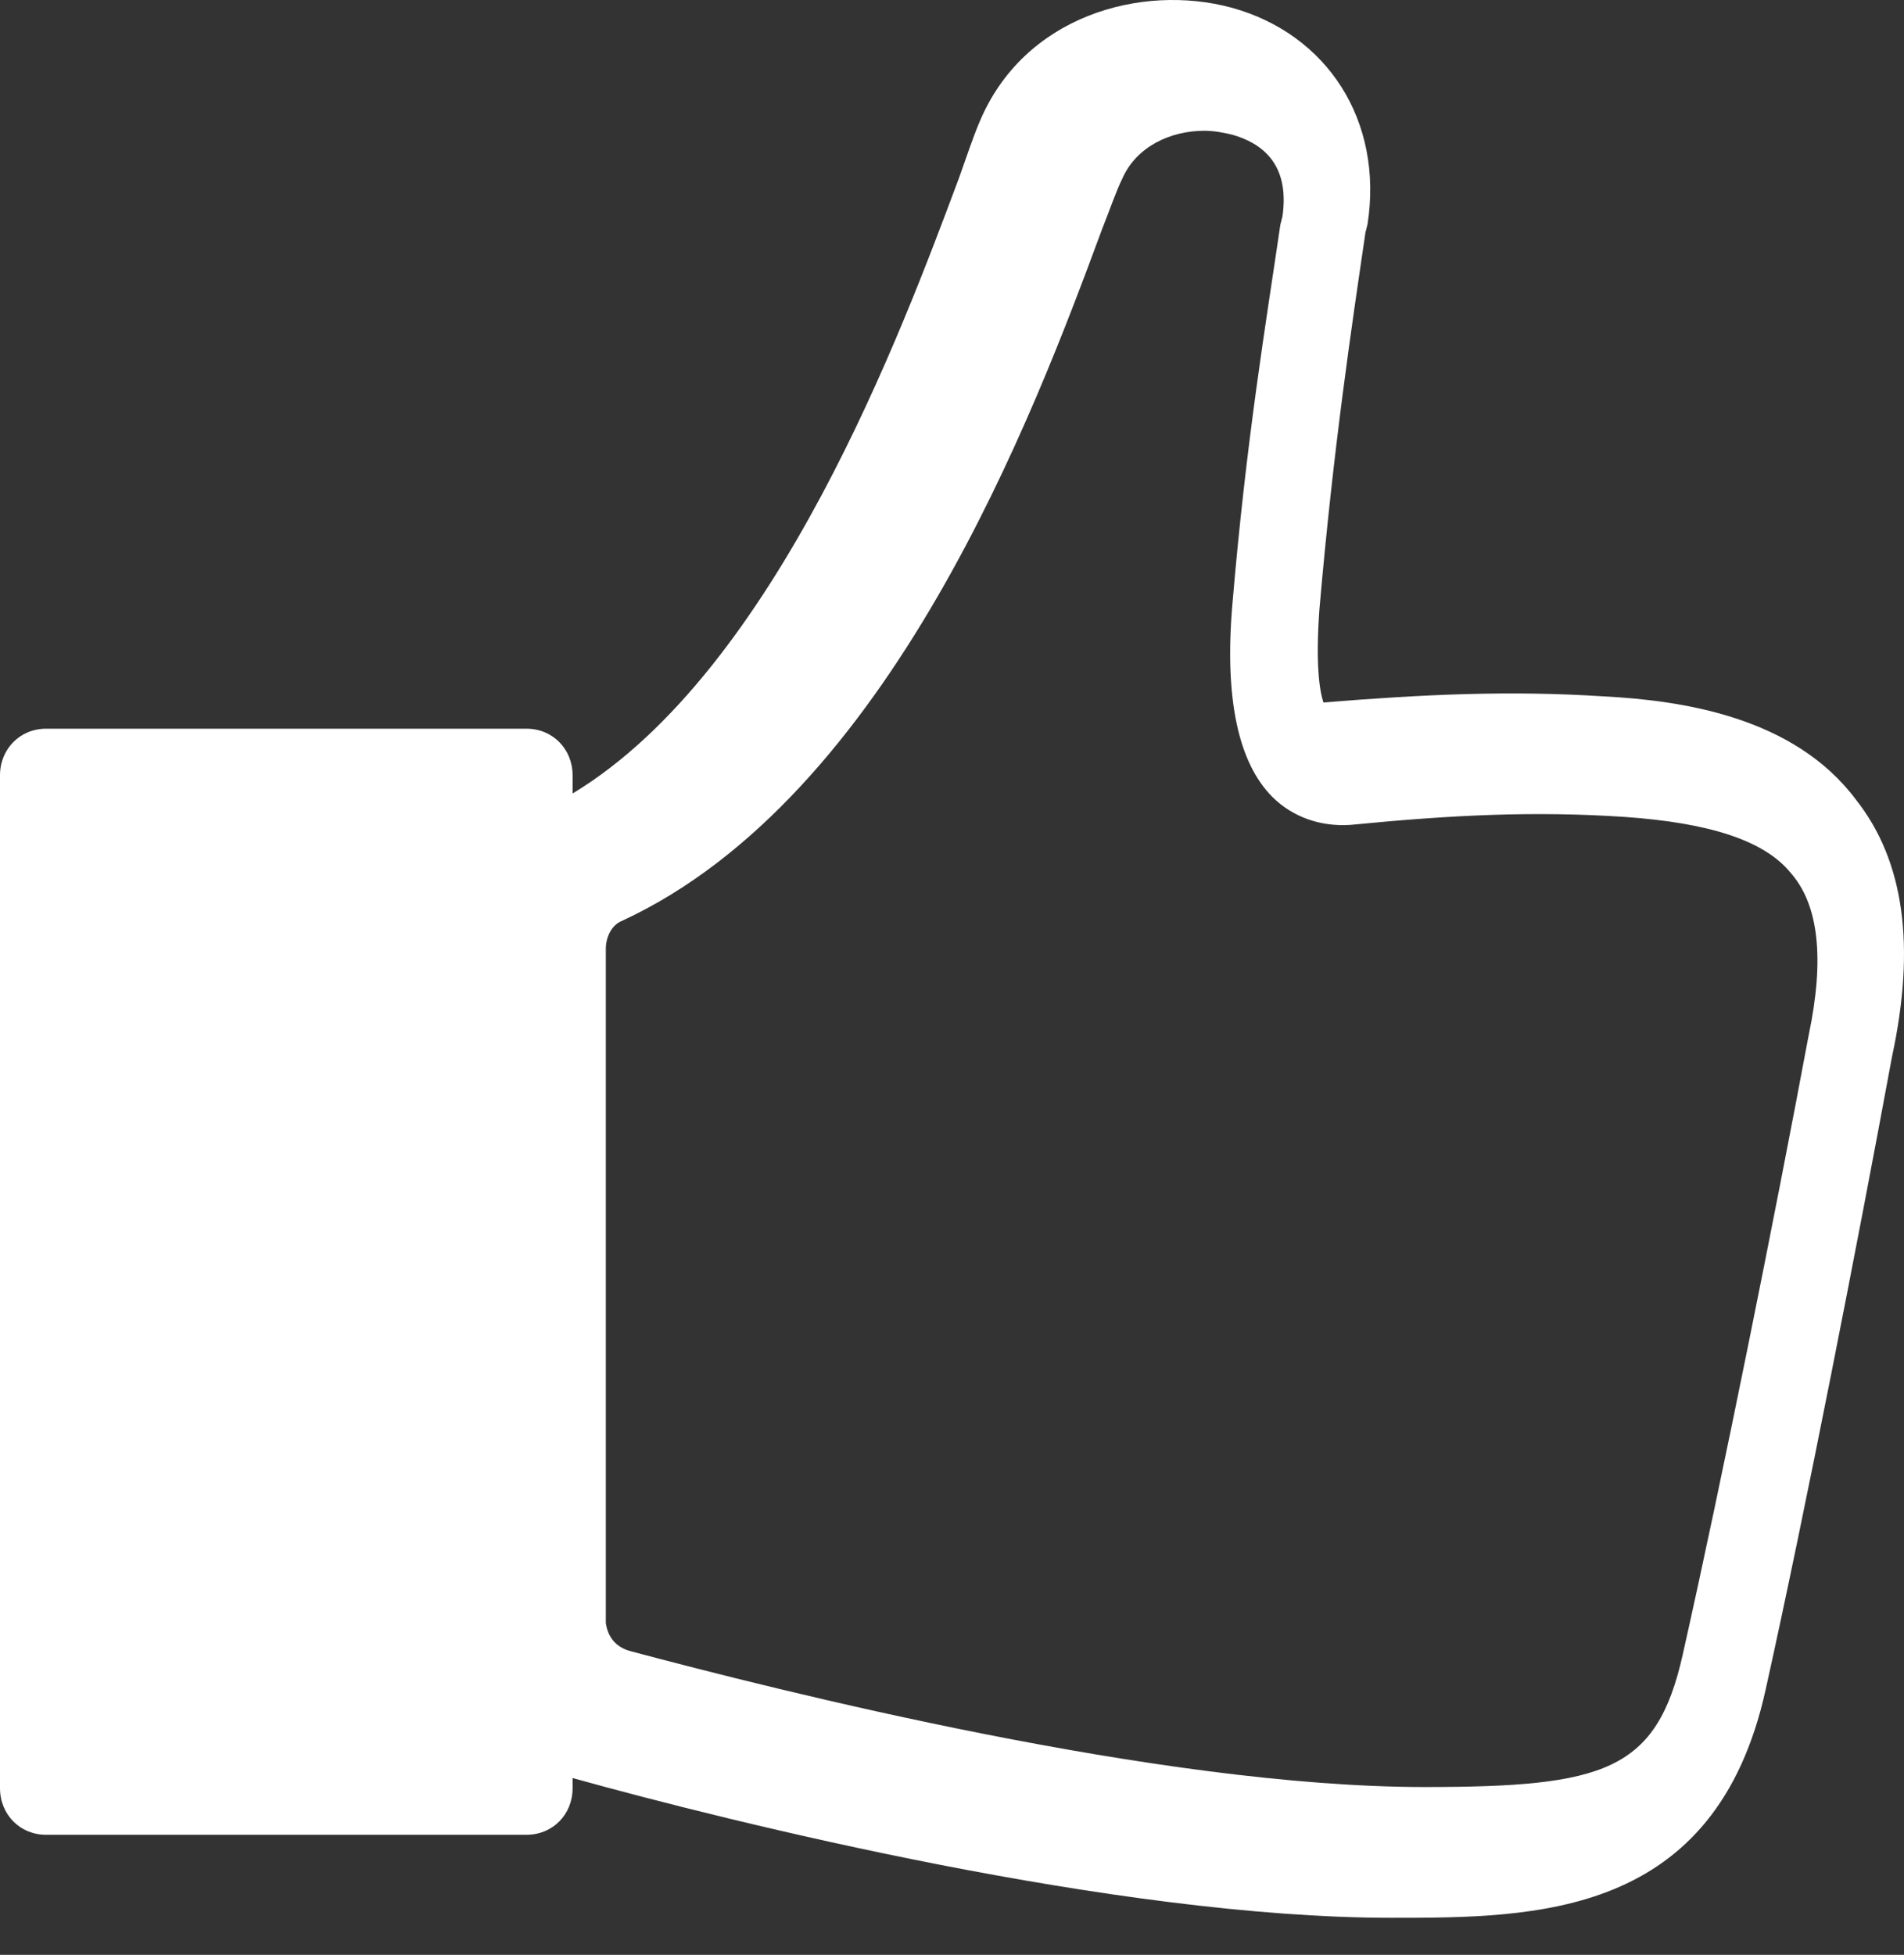 <?xml version="1.0" encoding="UTF-8"?>
<svg width="38px" height="39px" viewBox="0 0 38 39" version="1.1" xmlns="http://www.w3.org/2000/svg" xmlns:xlink="http://www.w3.org/1999/xlink">
    <rect x="0" y="0" width="38" height="39" fill="#333333" stroke="none"/>
    <!-- Generator: Sketch 52.2 (67145) - http://www.bohemiancoding.com/sketch -->
    <title>facebook-icon</title>
    <desc>Created with Sketch.</desc>
    <g id="Page-1" stroke="none" stroke-width="1" fill="none" fill-rule="evenodd">
        <g id="Homepage" transform="translate(-1721, -1110)">
            <g id="Page"></g>
            <g id="Page"></g>
            <g id="socia" transform="translate(1531, 1110)" fill="#FFFFFF">
                <path d="M227.042,15.955 C225.803,14.297 223.566,13.975 222.007,13.893 C220.129,13.772 218.411,13.852 216.413,14.015 C216.333,13.772 216.254,13.247 216.333,12.155 C216.613,8.922 216.973,6.538 217.252,4.637 L217.293,4.476 C217.613,2.415 216.494,0.678 214.576,0.152 C212.778,-0.332 210.421,0.313 209.54,2.456 C209.42,2.738 209.3,3.103 209.141,3.547 C208.022,6.536 205.504,13.367 201.428,15.831 L201.428,15.468 C201.428,14.943 201.029,14.538 200.509,14.538 L190.919,14.538 C190.4,14.538 190,14.943 190,15.468 L190,35.675 C190,36.201 190.4,36.605 190.919,36.605 L200.509,36.605 C201.029,36.605 201.428,36.201 201.428,35.675 L201.428,35.473 C204.625,36.362 212.296,38.261 217.77,38.261 C220.647,38.261 224.243,38.261 225.242,33.694 C226.041,30.098 227.081,24.762 227.76,21.085 C228.24,18.864 228,17.167 227.042,15.955 L227.042,15.955 Z M226.099,20.646 C225.42,24.278 224.381,29.466 223.582,33.018 C223.062,35.333 222.024,35.652 218.429,35.652 C213.156,35.652 205.566,33.736 202.57,32.938 C202.291,32.859 202.13,32.659 202.091,32.38 L202.091,18.931 C202.091,18.691 202.211,18.452 202.411,18.373 C207.763,15.899 210.641,8.237 211.998,4.564 C212.158,4.165 212.278,3.806 212.398,3.566 C212.677,2.927 213.356,2.609 214.036,2.609 C214.236,2.609 214.436,2.649 214.595,2.688 C215.154,2.847 215.753,3.246 215.594,4.325 L215.553,4.484 C215.274,6.4 214.874,8.754 214.595,12.067 C214.436,13.942 214.715,15.219 215.394,15.899 C215.794,16.298 216.352,16.497 216.951,16.457 C218.989,16.257 220.626,16.178 222.424,16.298 C224.142,16.418 225.22,16.776 225.74,17.416 C226.299,18.052 226.417,19.129 226.099,20.646 L226.099,20.646 Z" id="facebook-icon"></path>
            </g>
        </g>
    </g>
</svg>
